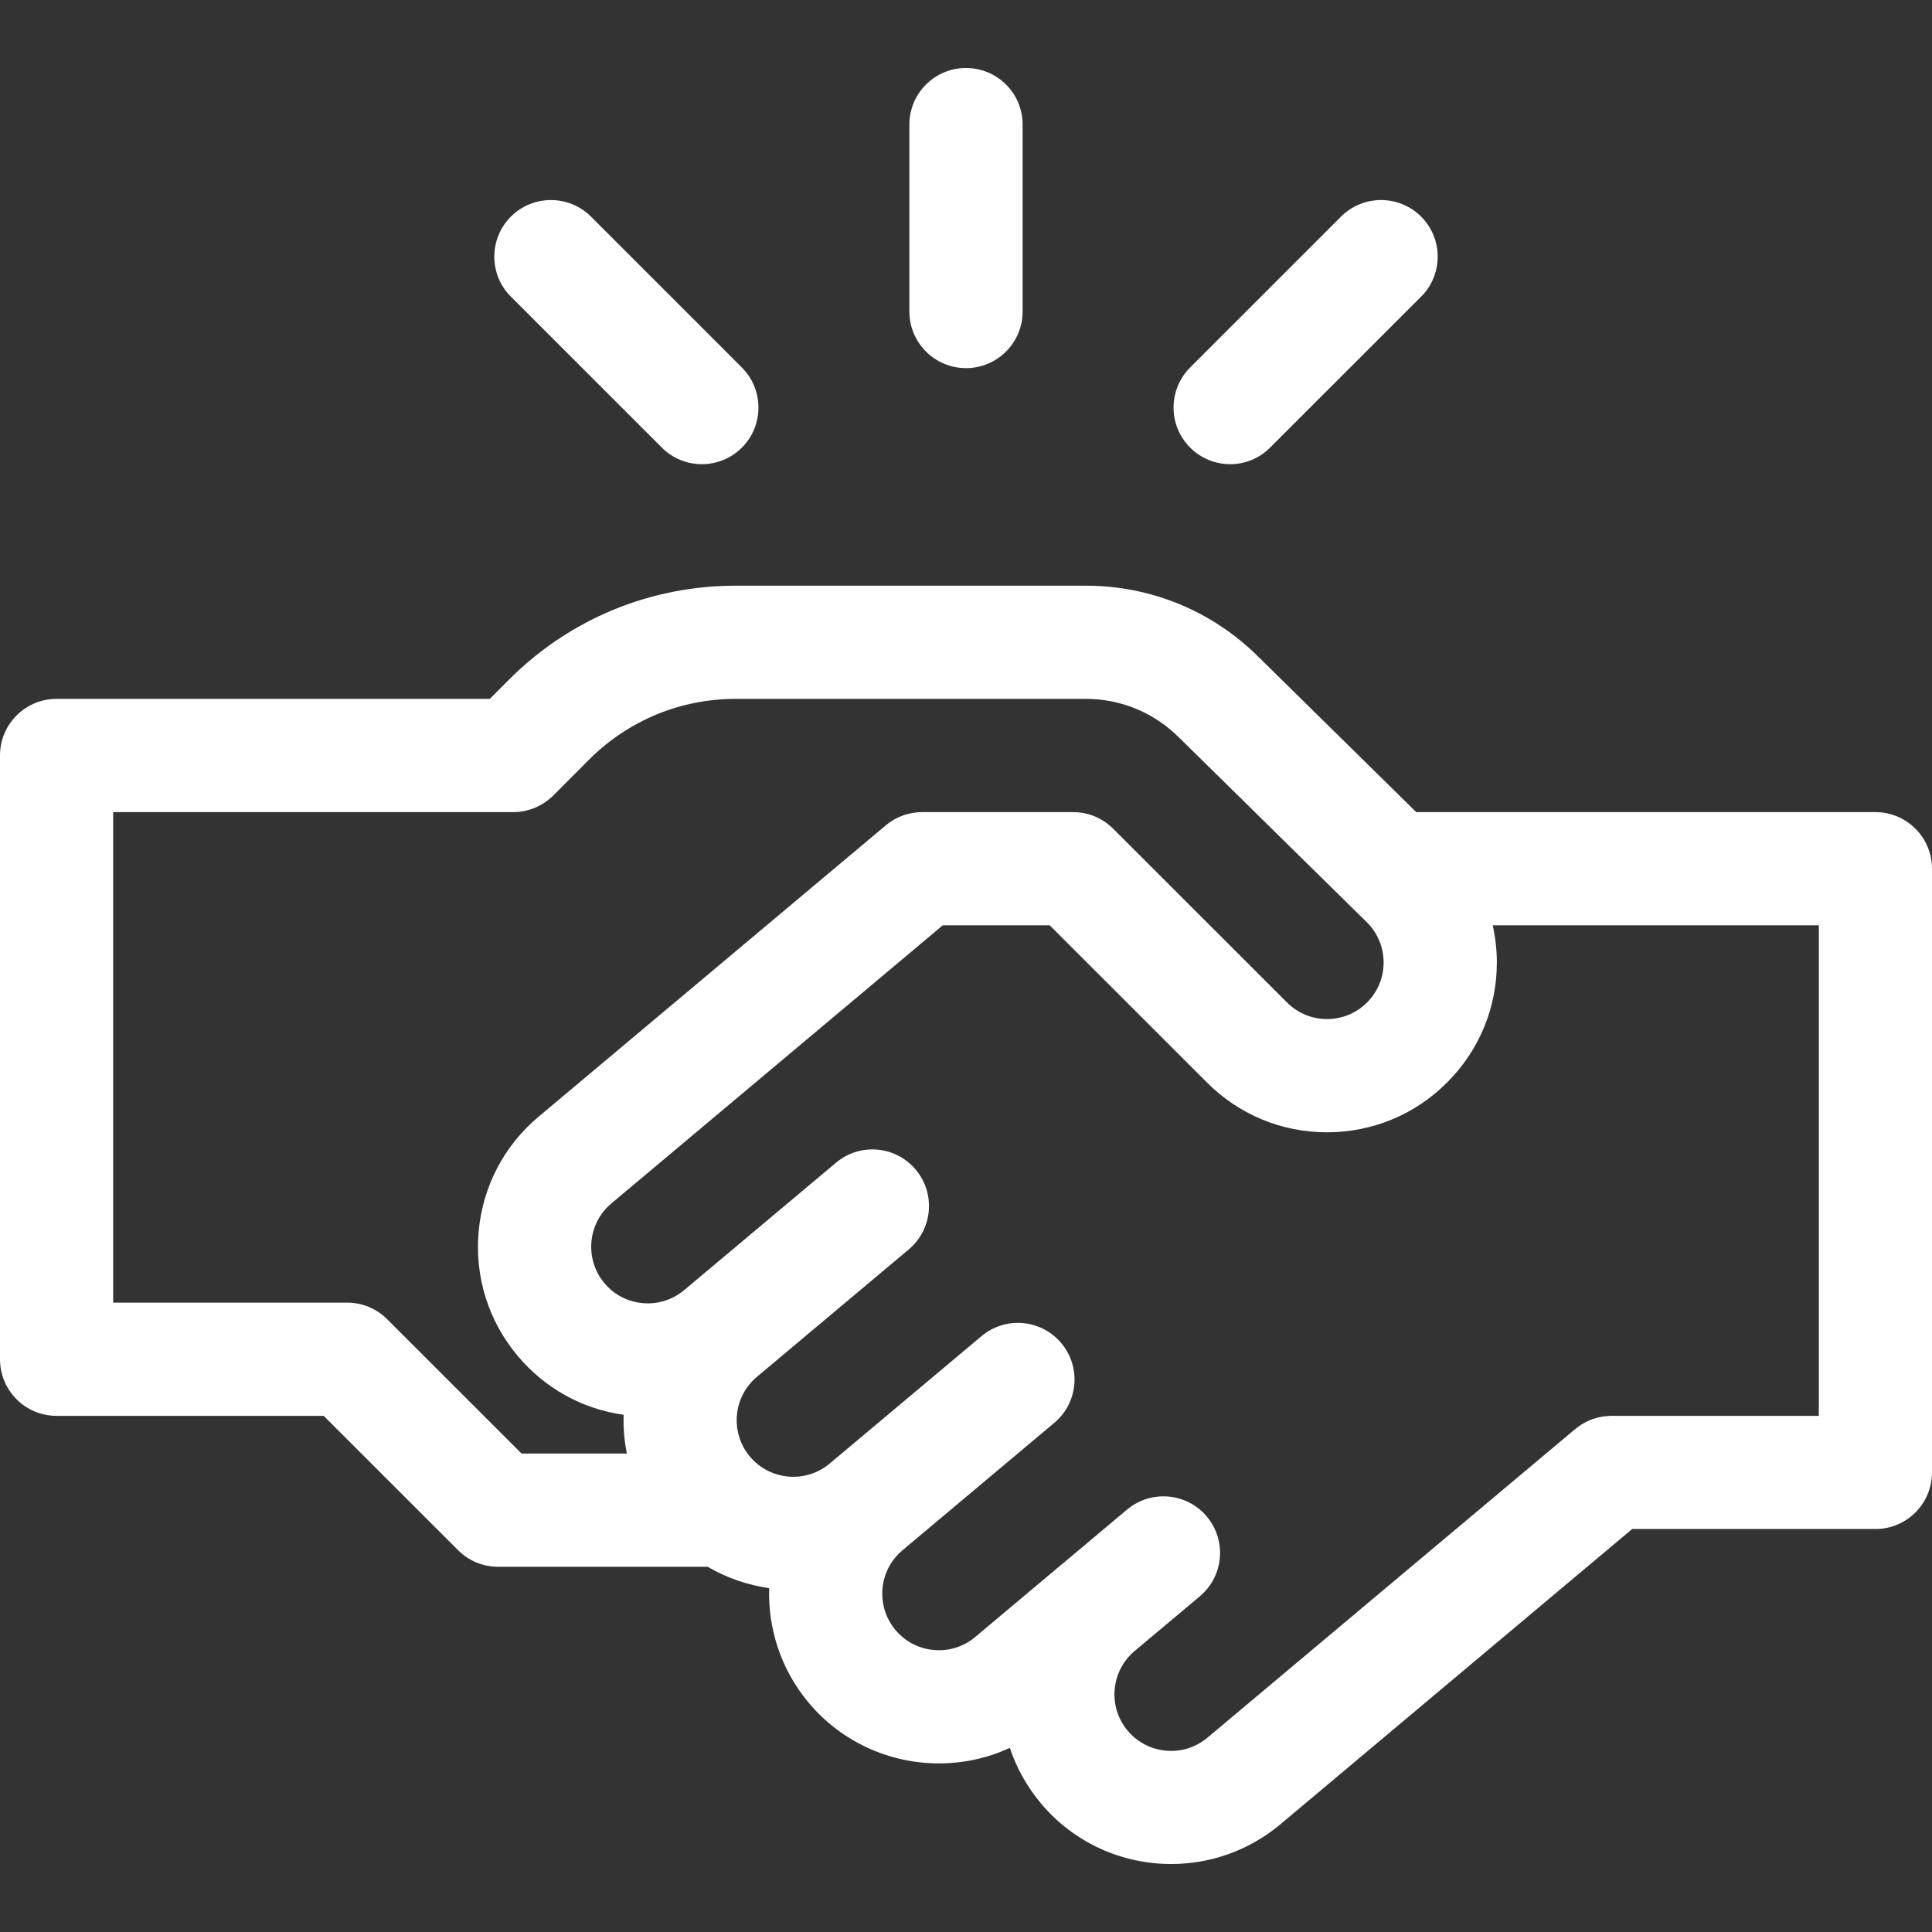 <svg width="26" height="26" viewBox="0 0 26 26" fill="none" xmlns="http://www.w3.org/2000/svg">
<rect x="0" y="0" width="26" height="26" fill="#333333" stroke="none"/>
<g clip-path="url(#clip0_59_3397)">
<path d="M25.238 10.929H19.059L16.942 8.846C16.319 8.224 15.491 7.882 14.611 7.882H9.902C8.749 7.882 7.665 8.331 6.85 9.146L6.591 9.405H0.762C0.341 9.405 0 9.746 0 10.167V18.292C0 18.713 0.341 19.054 0.762 19.054H4.356L6.165 20.862C6.307 21.005 6.501 21.085 6.703 21.085H9.523C9.78 21.235 10.062 21.331 10.351 21.373C10.334 21.916 10.508 22.467 10.883 22.915C11.335 23.453 11.983 23.731 12.636 23.731C12.961 23.731 13.287 23.662 13.59 23.522C13.68 23.792 13.821 24.046 14.009 24.27C14.46 24.808 15.109 25.085 15.761 25.085C16.28 25.085 16.801 24.91 17.229 24.552L21.965 20.577H25.238C25.659 20.577 26 20.236 26 19.815V11.69C26 11.27 25.659 10.929 25.238 10.929ZM5.21 17.753C5.068 17.611 4.874 17.53 4.672 17.53H1.523V10.929H6.906C7.108 10.929 7.302 10.848 7.445 10.706L7.927 10.223C8.455 9.696 9.156 9.405 9.902 9.405H14.611C15.085 9.405 15.532 9.59 15.867 9.926C15.869 9.927 15.87 9.929 15.872 9.93L18.399 12.416C18.541 12.559 18.62 12.75 18.62 12.953C18.62 13.156 18.541 13.347 18.397 13.491C18.253 13.635 18.062 13.714 17.858 13.714C17.655 13.714 17.464 13.635 17.32 13.491L14.98 11.152C14.838 11.009 14.644 10.929 14.442 10.929H12.411V10.929C12.238 10.929 12.064 10.987 11.921 11.107L7.248 15.028C6.781 15.42 6.494 15.971 6.441 16.579C6.388 17.187 6.574 17.78 6.967 18.247C7.332 18.683 7.835 18.961 8.393 19.04C8.387 19.214 8.401 19.389 8.436 19.561H7.019L5.21 17.753ZM24.477 19.054H21.688C21.509 19.054 21.335 19.117 21.198 19.232L16.249 23.385C16.093 23.515 15.896 23.578 15.693 23.56C15.491 23.542 15.307 23.447 15.176 23.291C15.045 23.135 14.983 22.938 15.001 22.735C15.019 22.532 15.114 22.349 15.27 22.218L16.147 21.482C16.469 21.212 16.511 20.731 16.241 20.409C15.97 20.087 15.49 20.045 15.168 20.315L14.291 21.051C14.291 21.051 14.29 21.051 14.29 21.051L13.124 22.03C12.968 22.161 12.771 22.223 12.568 22.205C12.365 22.187 12.181 22.092 12.051 21.936C11.781 21.614 11.823 21.133 12.145 20.863L14.188 19.148C14.511 18.878 14.553 18.397 14.282 18.075C14.012 17.753 13.531 17.71 13.209 17.981L11.165 19.696C10.844 19.966 10.362 19.924 10.092 19.602C9.822 19.28 9.864 18.799 10.186 18.529L12.23 16.814C12.552 16.543 12.594 16.063 12.324 15.741C12.053 15.418 11.573 15.376 11.251 15.647L9.207 17.362C9.051 17.492 8.854 17.555 8.651 17.537C8.448 17.519 8.264 17.424 8.134 17.268C7.864 16.946 7.906 16.465 8.228 16.195L12.688 12.452H14.126L16.243 14.568C16.674 15 17.248 15.238 17.858 15.238C18.469 15.238 19.043 15 19.474 14.568C19.906 14.137 20.144 13.563 20.144 12.952C20.144 12.782 20.124 12.614 20.088 12.452H24.477V19.054Z" fill="white"/>
<path d="M13 4.954C13.421 4.954 13.762 4.613 13.762 4.192V1.676C13.762 1.256 13.421 0.915 13 0.915C12.579 0.915 12.238 1.256 12.238 1.676V4.192C12.238 4.613 12.579 4.954 13 4.954Z" fill="white"/>
<path d="M16.555 6.247C16.75 6.247 16.945 6.172 17.093 6.023L19.125 3.992C19.422 3.695 19.422 3.212 19.125 2.915C18.827 2.618 18.345 2.618 18.047 2.915L16.016 4.946C15.719 5.244 15.719 5.726 16.016 6.023C16.165 6.172 16.36 6.247 16.555 6.247Z" fill="white"/>
<path d="M8.907 6.024C9.055 6.172 9.25 6.247 9.445 6.247C9.64 6.247 9.835 6.172 9.984 6.024C10.281 5.726 10.281 5.244 9.984 4.946L7.953 2.915C7.655 2.618 7.173 2.618 6.875 2.915C6.578 3.213 6.578 3.695 6.875 3.992L8.907 6.024Z" fill="white"/>
</g>
<defs>
<clipPath id="clip0_59_3397">
<rect width="26" height="26" fill="white"/>
</clipPath>
</defs>
</svg>
